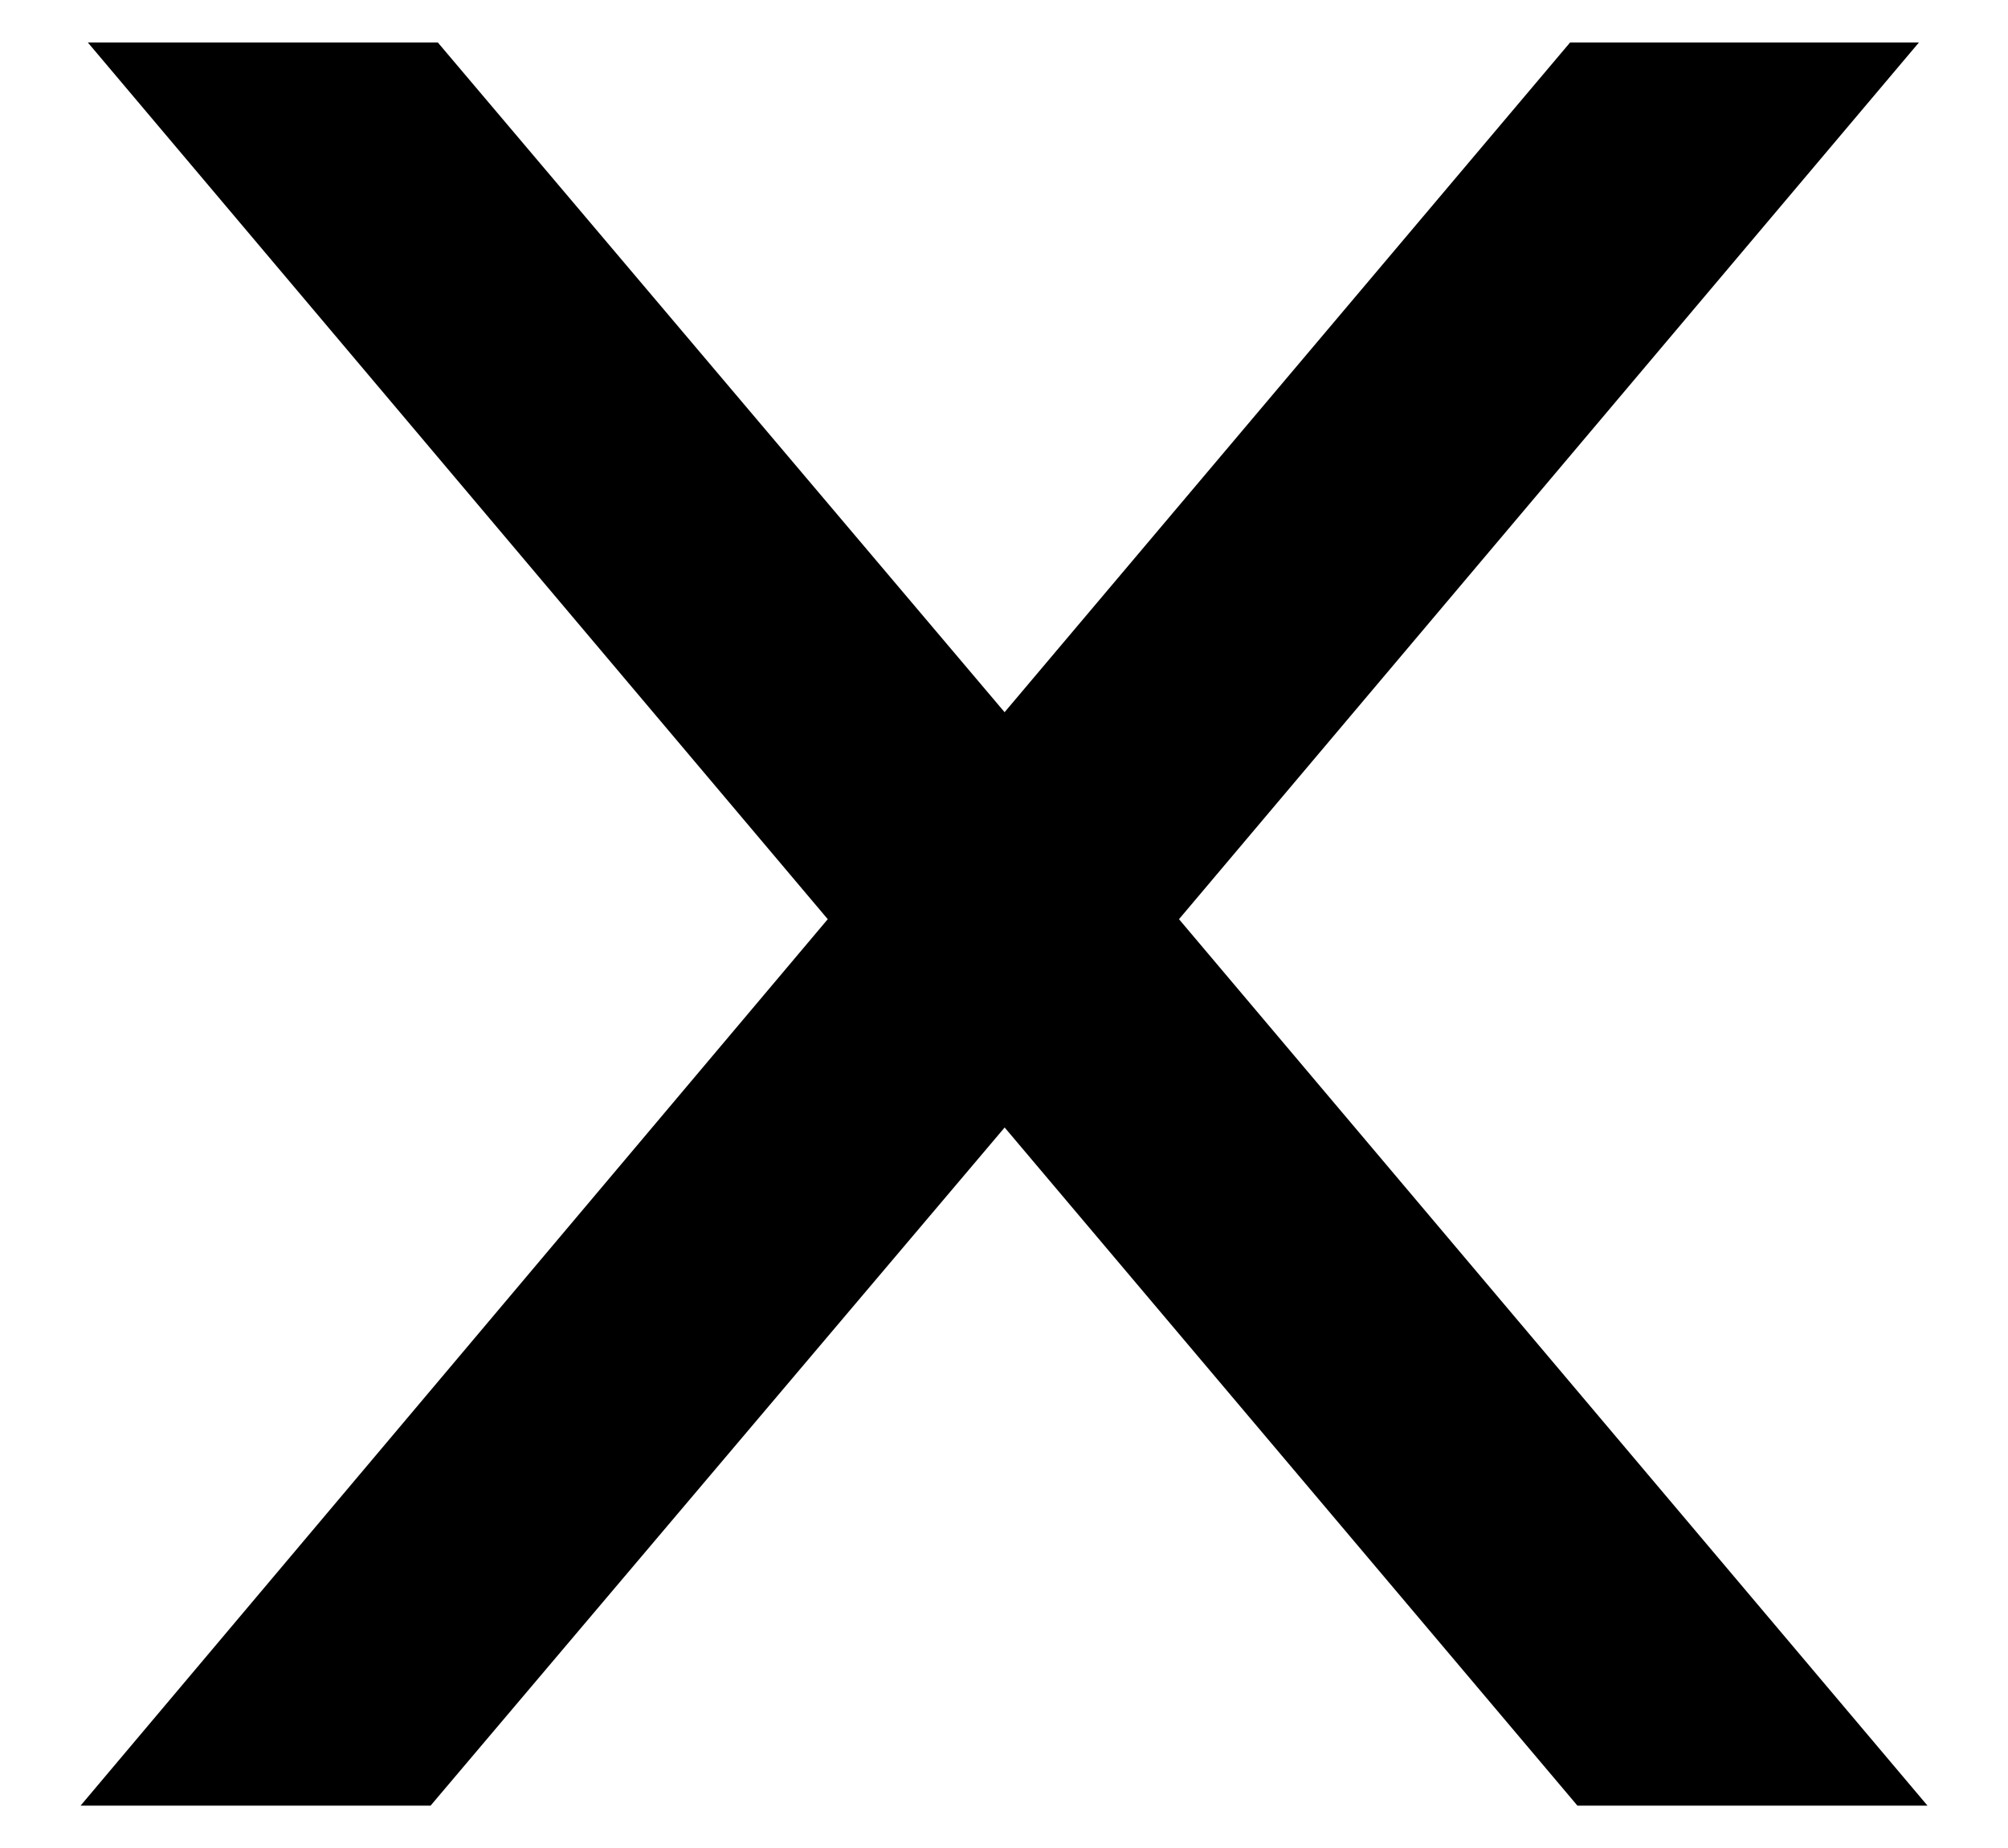 <?xml version="1.0" encoding="utf-8"?>
<!-- Generator: Adobe Illustrator 16.0.0, SVG Export Plug-In . SVG Version: 6.00 Build 0)  -->
<!DOCTYPE svg PUBLIC "-//W3C//DTD SVG 1.1//EN" "http://www.w3.org/Graphics/SVG/1.1/DTD/svg11.dtd">
<svg version="1.1" id="Layer_1" xmlns="http://www.w3.org/2000/svg" xmlns:xlink="http://www.w3.org/1999/xlink" x="0px" y="0px"
	 width="27.538px" height="25.348px" viewBox="0 0 27.538 25.348" enable-background="new 0 0 27.538 25.348" xml:space="preserve">
<g>
	<g>
		<path d="M11.352,12.607L1.204,0.582h4.8l7.773,9.186l7.756-9.186h4.784L16.169,12.607l10.265,12.158h-4.801l-7.855-9.301
			l-7.873,9.301h-4.8L11.352,12.607z"/>
	</g>
</g>
</svg>

